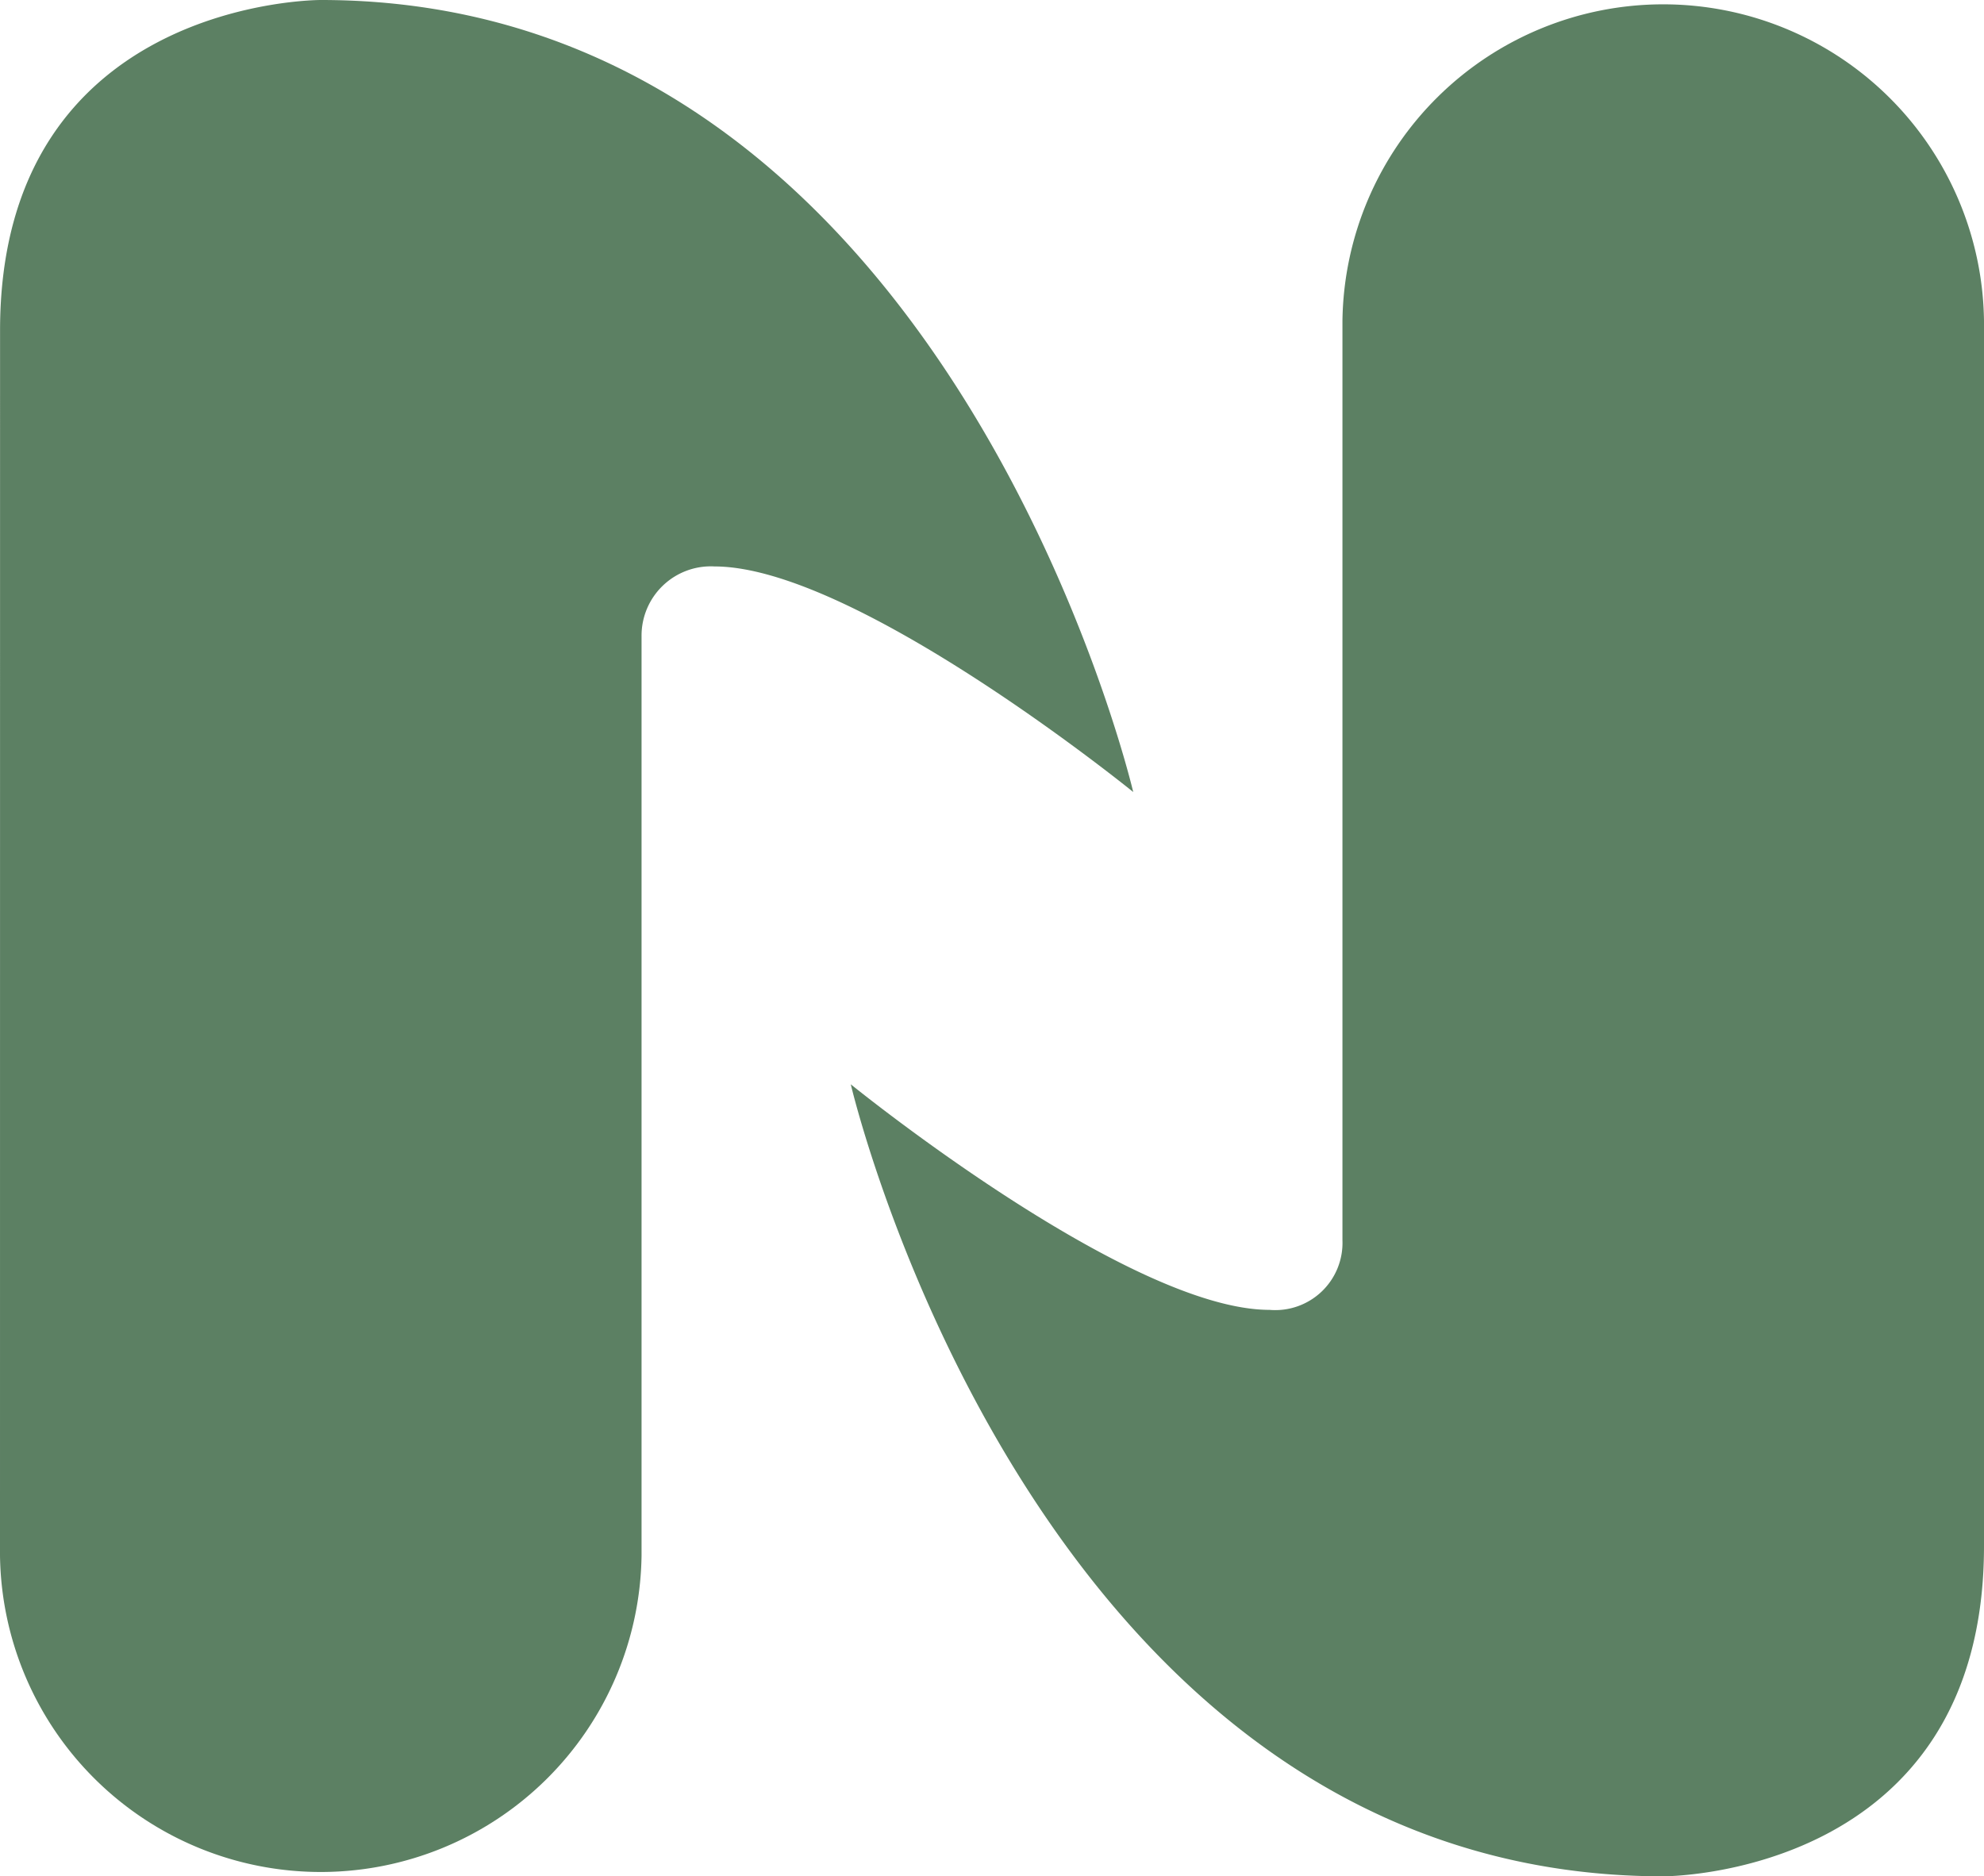 <svg xmlns="http://www.w3.org/2000/svg" width="33" height="31.211" viewBox="0 0 33 31.211">
  <g id="Group_12270" data-name="Group 12270" transform="translate(-171 -7.493)">
    <path id="Path_20165" data-name="Path 20165" d="M231.285,5.335a5.336,5.336,0,0,0-10.671,0V20.629a1.118,1.118,0,0,1-1.212,1.159c-2.346,0-6.966-3.752-6.966-3.752s3.075,13.174,13.513,13.174c0,0,5.35.024,5.336-5.516Z" transform="translate(-27.285 7.493)" fill="#5c8063"/>
    <path id="Path_20166" data-name="Path 20166" d="M96.284,25.875a5.336,5.336,0,0,0,10.671,0V10.581a1.152,1.152,0,0,1,1.212-1.159c2.346,0,6.966,3.752,6.966,3.752S112.058,0,101.621,0c0,0-5.349-.024-5.336,5.516Z" transform="translate(74.716 7.493)" fill="#5c8063"/>
  </g>
</svg>
